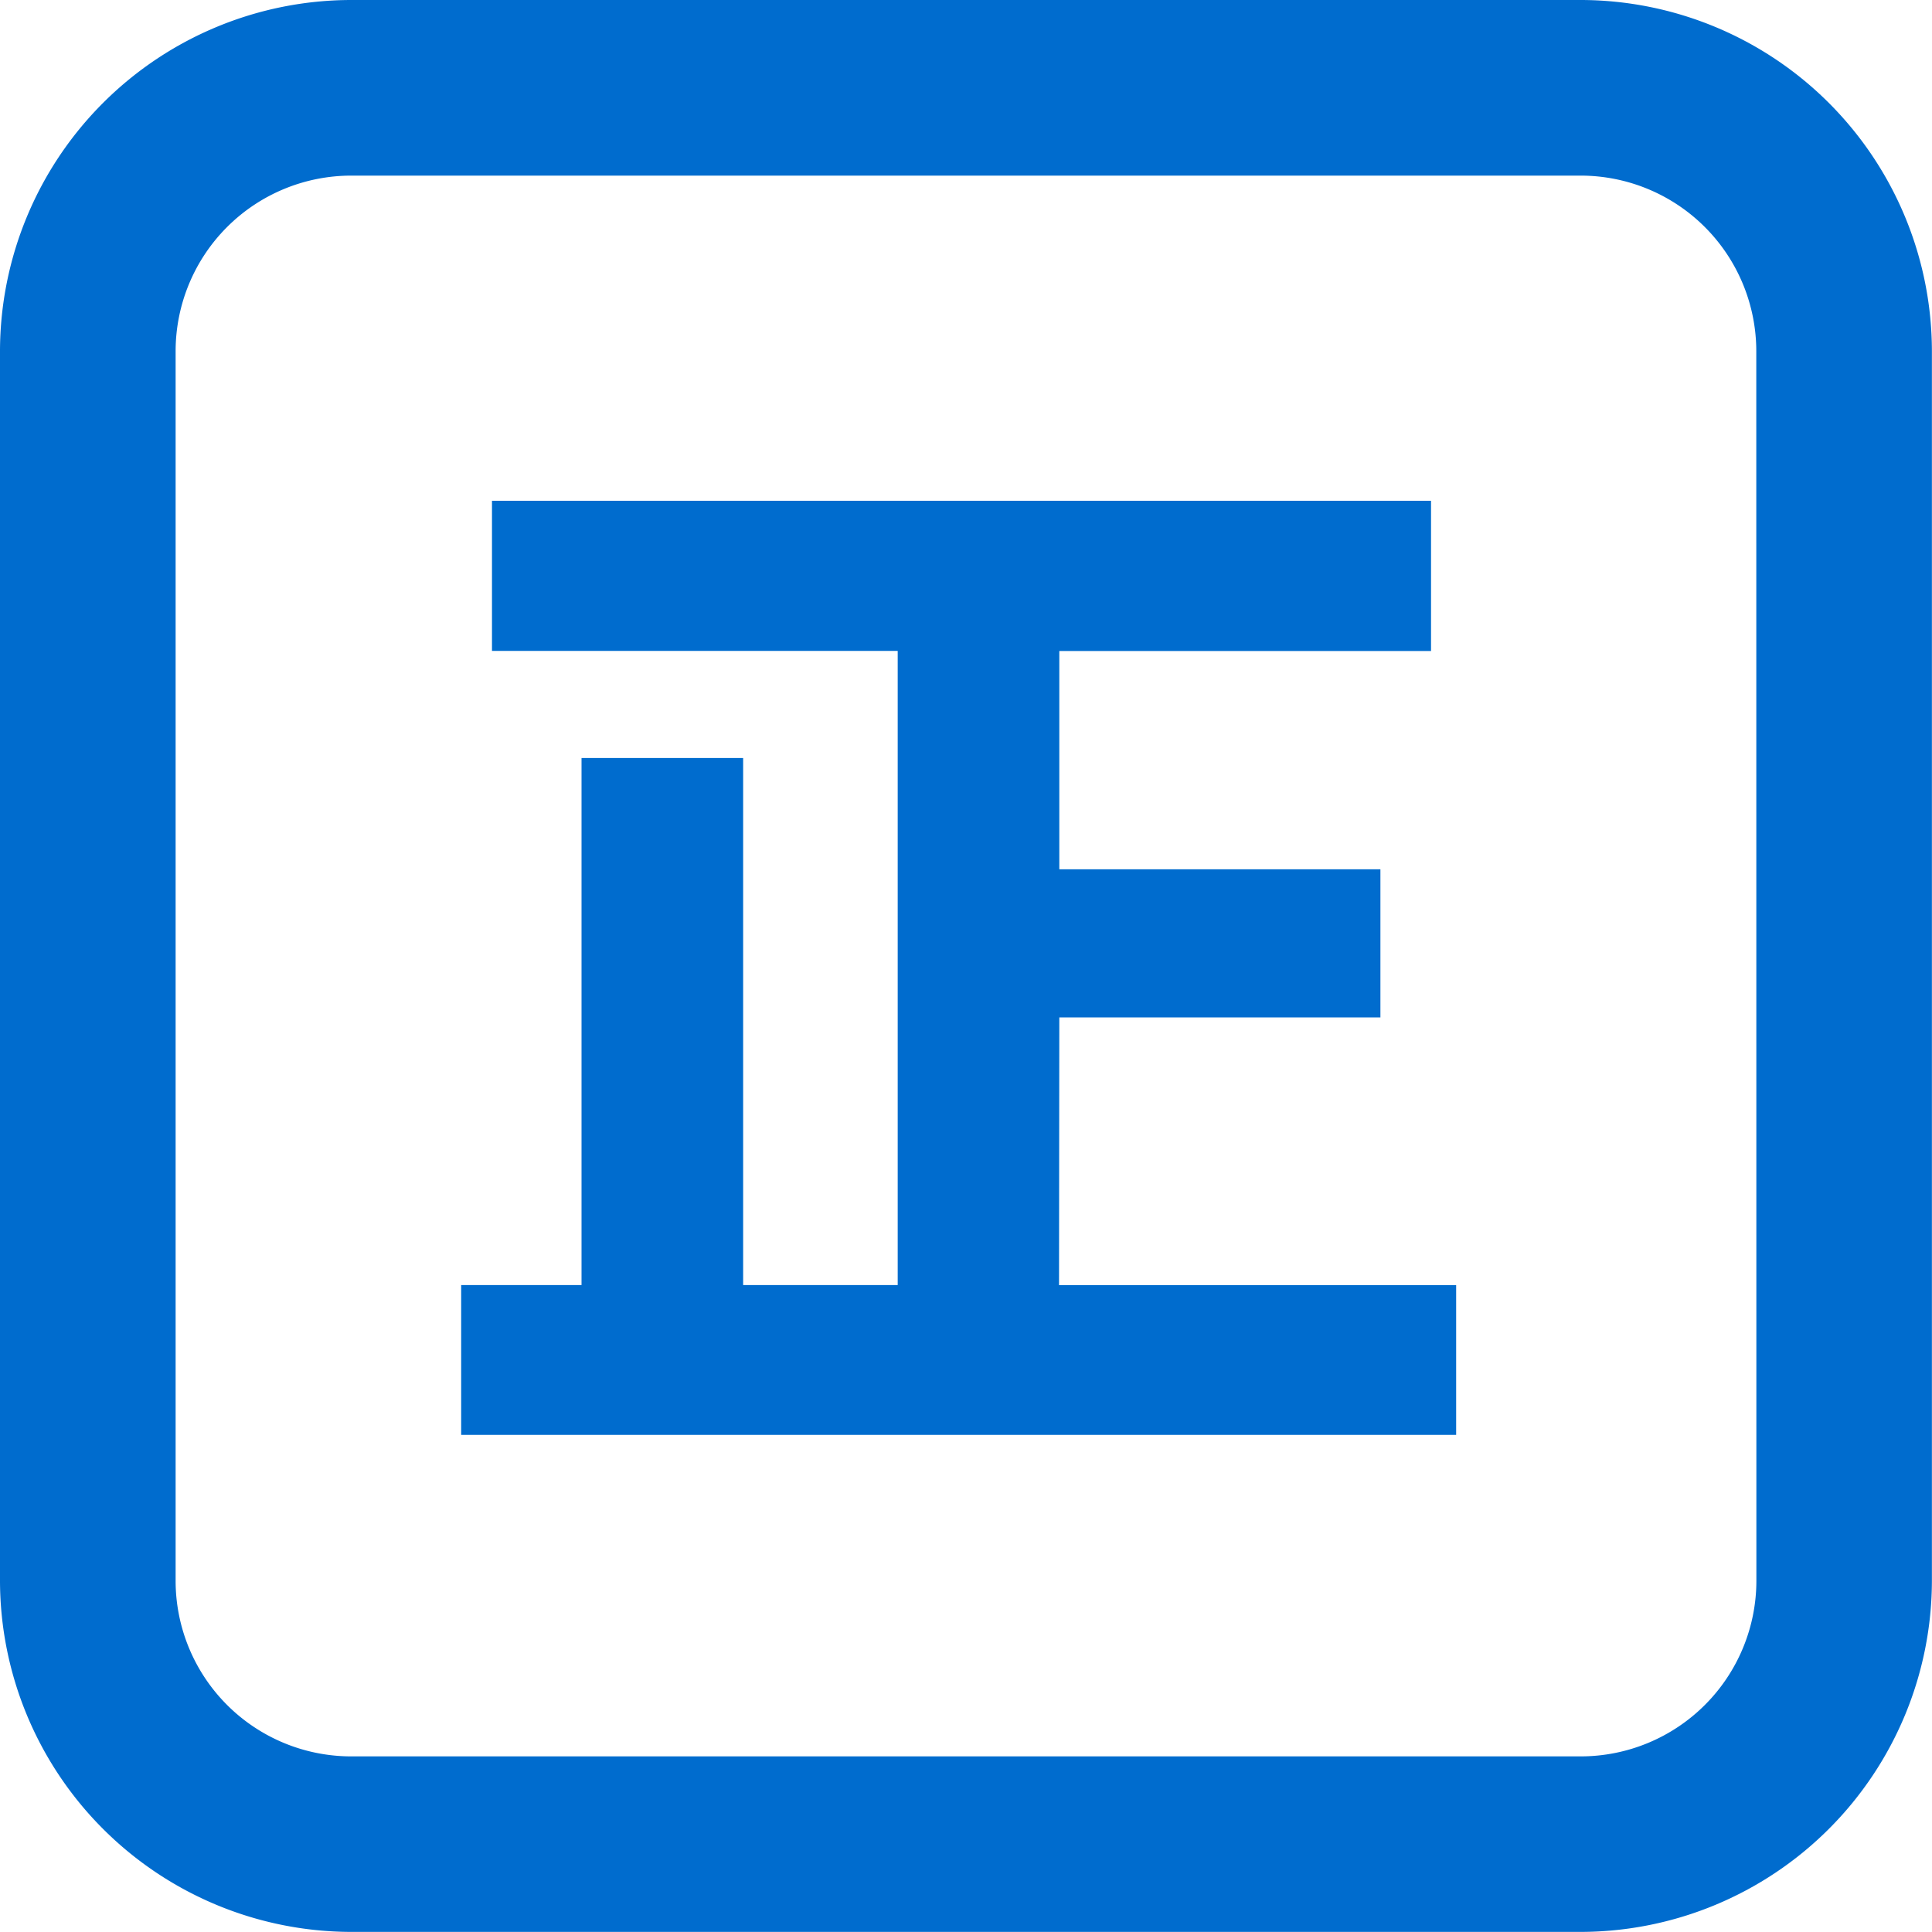 <svg xmlns="http://www.w3.org/2000/svg" width="20" height="20" viewBox="0 0 20 20"><g transform="translate(262.086 -295.044)"><path d="M-245.722,295.044H-258.45a3.64,3.64,0,0,0-3.636,3.636v12.727a3.641,3.641,0,0,0,3.636,3.636h12.727a3.641,3.641,0,0,0,3.636-3.636V298.68A3.64,3.64,0,0,0-245.722,295.044Zm1.818,16.364a1.819,1.819,0,0,1-1.818,1.818H-258.45a1.818,1.818,0,0,1-1.818-1.818V298.68a1.818,1.818,0,0,1,1.818-1.818h12.727a1.818,1.818,0,0,1,1.818,1.818Z" fill="#006cce"/><path d="M-250.627,306.078h3.324v-1.533h-3.324v-2.26h3.848V300.73H-256.5v1.554h4.2v6.565h-1.6v-5.456h-1.673v5.456h-1.246V310.4h10.3V308.85h-4.111Z" transform="translate(-0.493 -0.502)" fill="#006cce"/></g></svg>